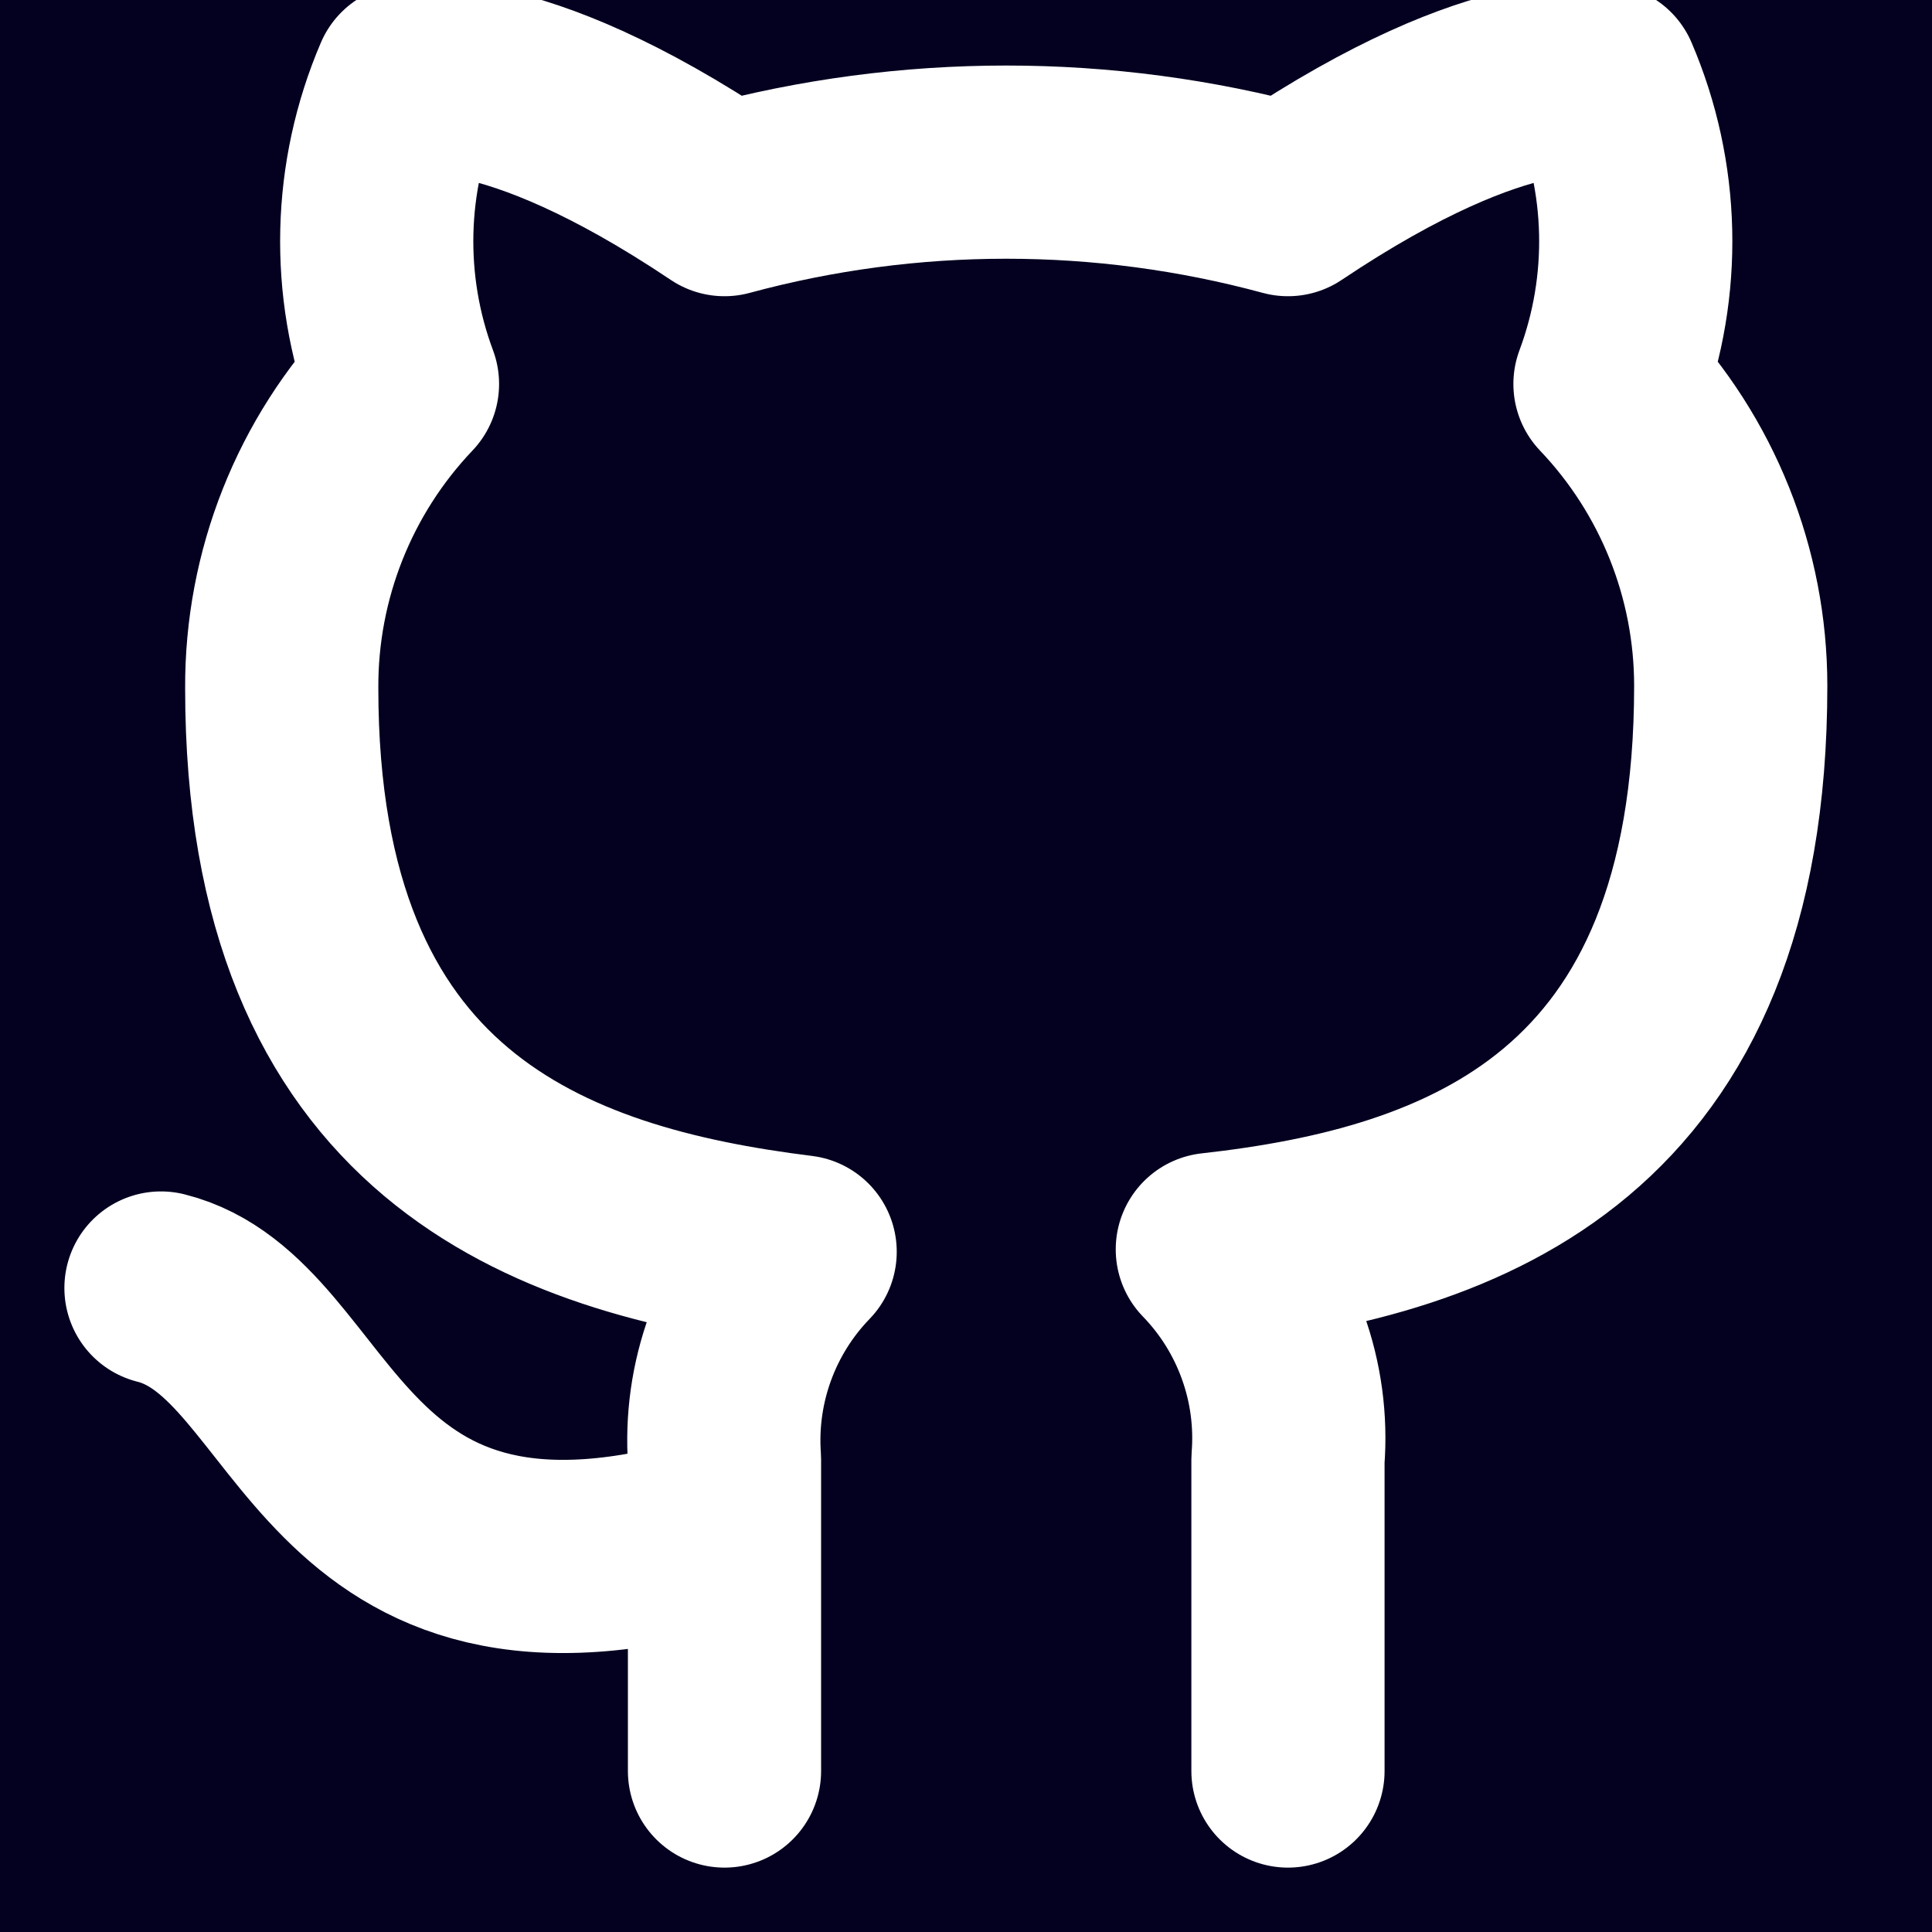 <svg width="40" height="40" viewBox="0 0 40 40" fill="none" xmlns="http://www.w3.org/2000/svg">
<rect x="0" y="0" width="40" height="40" fill="#808080" stroke="none"/>
<g clip-path="url(#clip0_9_1161)">
<rect width="40" height="40" fill="#030020"/>
<path d="M15 31.667C6.666 34.167 6.666 27.5 3.333 26.667M26.666 36.667V30.217C26.729 29.422 26.622 28.623 26.351 27.873C26.081 27.123 25.655 26.439 25.1 25.867C30.333 25.283 35.833 23.3 35.833 14.2C35.833 11.873 34.938 9.635 33.333 7.95C34.093 5.914 34.039 3.664 33.183 1.667C33.183 1.667 31.216 1.083 26.666 4.133C22.846 3.098 18.82 3.098 15 4.133C10.45 1.083 8.483 1.667 8.483 1.667C7.627 3.664 7.573 5.914 8.333 7.95C6.717 9.648 5.821 11.906 5.833 14.25C5.833 23.283 11.333 25.267 16.566 25.917C16.018 26.483 15.595 27.159 15.325 27.9C15.055 28.641 14.944 29.43 15 30.217V36.667" stroke="white" stroke-width="4" stroke-linecap="round" stroke-linejoin="round"/>
</g>
<defs>
<clipPath id="clip0_9_1161">
<rect width="40" height="40" fill="white"/>
</clipPath>
</defs>
</svg>
